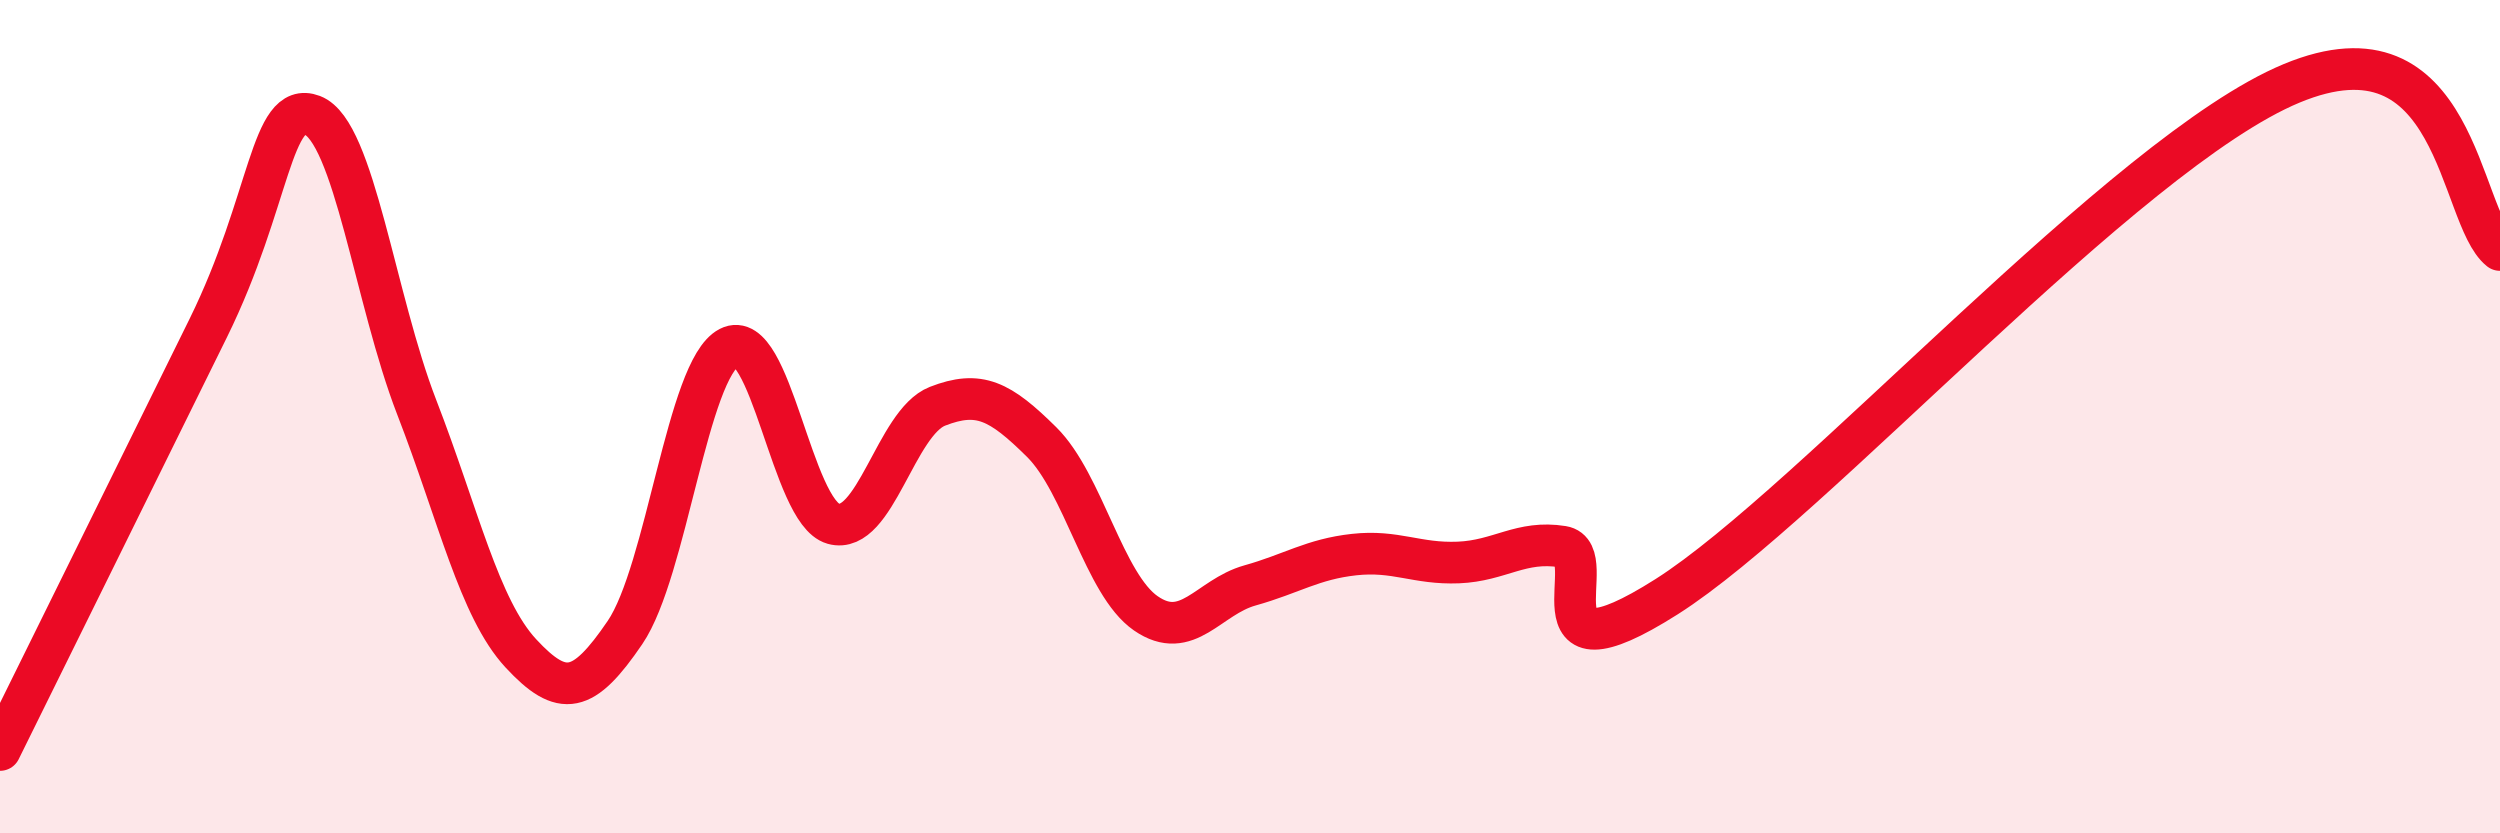 
    <svg width="60" height="20" viewBox="0 0 60 20" xmlns="http://www.w3.org/2000/svg">
      <path
        d="M 0,18 C 1,15.97 3.5,10.92 5,7.87 C 6.5,4.82 6.5,2.39 7.5,2.77 C 8.5,3.15 9,7.19 10,9.77 C 11,12.35 11.5,14.6 12.5,15.68 C 13.5,16.76 14,16.65 15,15.18 C 16,13.71 16.5,8.86 17.5,8.34 C 18.5,7.82 19,12.29 20,12.57 C 21,12.85 21.5,10.14 22.5,9.75 C 23.5,9.36 24,9.62 25,10.61 C 26,11.6 26.5,14.03 27.5,14.72 C 28.5,15.41 29,14.33 30,14.05 C 31,13.77 31.5,13.42 32.5,13.31 C 33.5,13.2 34,13.54 35,13.5 C 36,13.46 36.5,12.96 37.5,13.12 C 38.5,13.28 36.5,16.54 40,14.32 C 43.5,12.1 51,3.66 55,2 C 59,0.34 59,5.2 60,6L60 20L0 20Z"
        fill="#EB0A25"
        opacity="0.1"
        stroke-linecap="round"
        stroke-linejoin="round"
      />
      <path
        d="M 0,18 C 1,15.97 3.5,10.92 5,7.87 C 6.5,4.82 6.5,2.39 7.5,2.77 C 8.5,3.15 9,7.19 10,9.77 C 11,12.35 11.5,14.6 12.5,15.68 C 13.5,16.76 14,16.65 15,15.18 C 16,13.71 16.5,8.86 17.5,8.34 C 18.5,7.82 19,12.29 20,12.57 C 21,12.85 21.5,10.14 22.5,9.75 C 23.5,9.36 24,9.62 25,10.61 C 26,11.6 26.5,14.03 27.5,14.72 C 28.5,15.41 29,14.33 30,14.05 C 31,13.77 31.5,13.42 32.5,13.31 C 33.5,13.2 34,13.54 35,13.5 C 36,13.46 36.5,12.96 37.5,13.12 C 38.5,13.28 36.5,16.54 40,14.32 C 43.5,12.1 51,3.66 55,2 C 59,0.34 59,5.2 60,6"
        stroke="#EB0A25"
        stroke-width="1"
        fill="none"
        stroke-linecap="round"
        stroke-linejoin="round"
      />
    </svg>
  